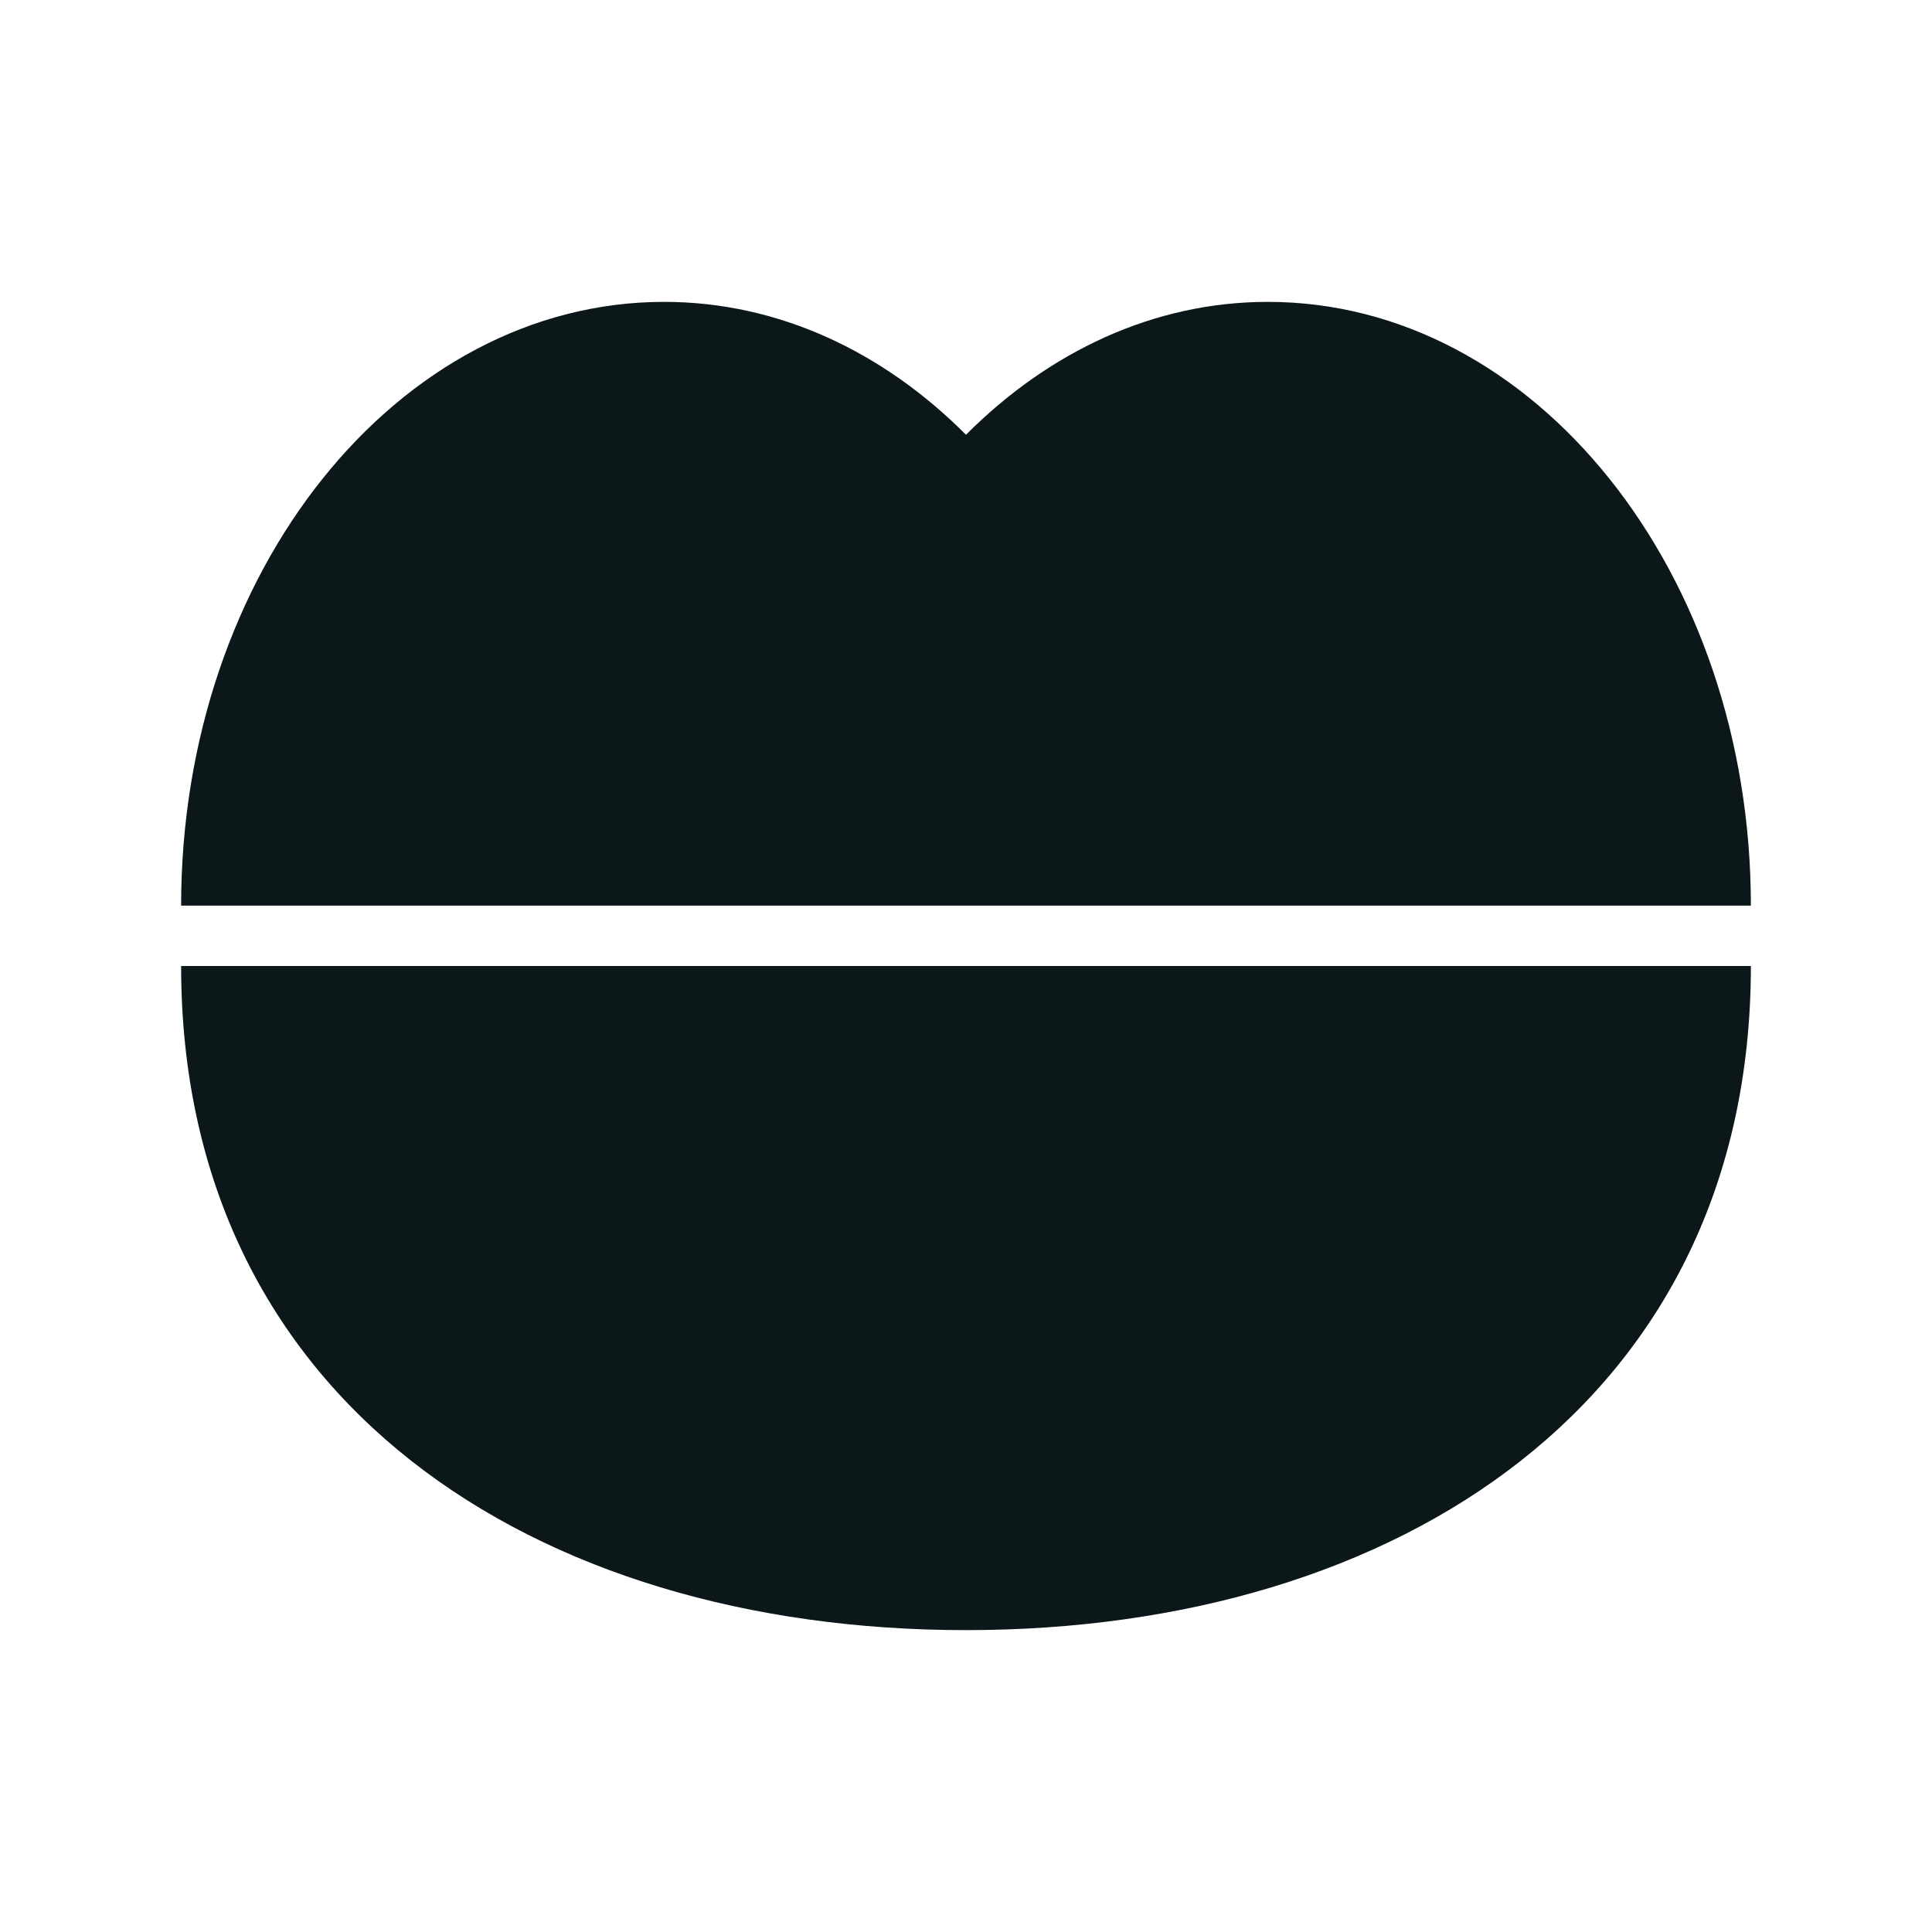<?xml version="1.0" encoding="utf-8"?><!-- Uploaded to: SVG Repo, www.svgrepo.com, Generator: SVG Repo Mixer Tools -->
<svg version="1.1" id="Uploaded to svgrepo.com" xmlns="http://www.w3.org/2000/svg" xmlns:xlink="http://www.w3.org/1999/xlink" 
	 width="800px" height="800px" viewBox="0 0 32 32" xml:space="preserve">
<style type="text/css">
	.stone_een{fill:#0B1719;}
</style>
<path class="stone_een" d="M29,15H3C3,9.477,6.582,5,11,5c1.893,0,3.63,0.826,5,2.201C17.37,5.826,19.107,5,21,5
	C25.418,5,29,9.477,29,15z M16,27c7.18,0,13-3.82,13-11H3C3,23.18,8.82,27,16,27z"/>
</svg>